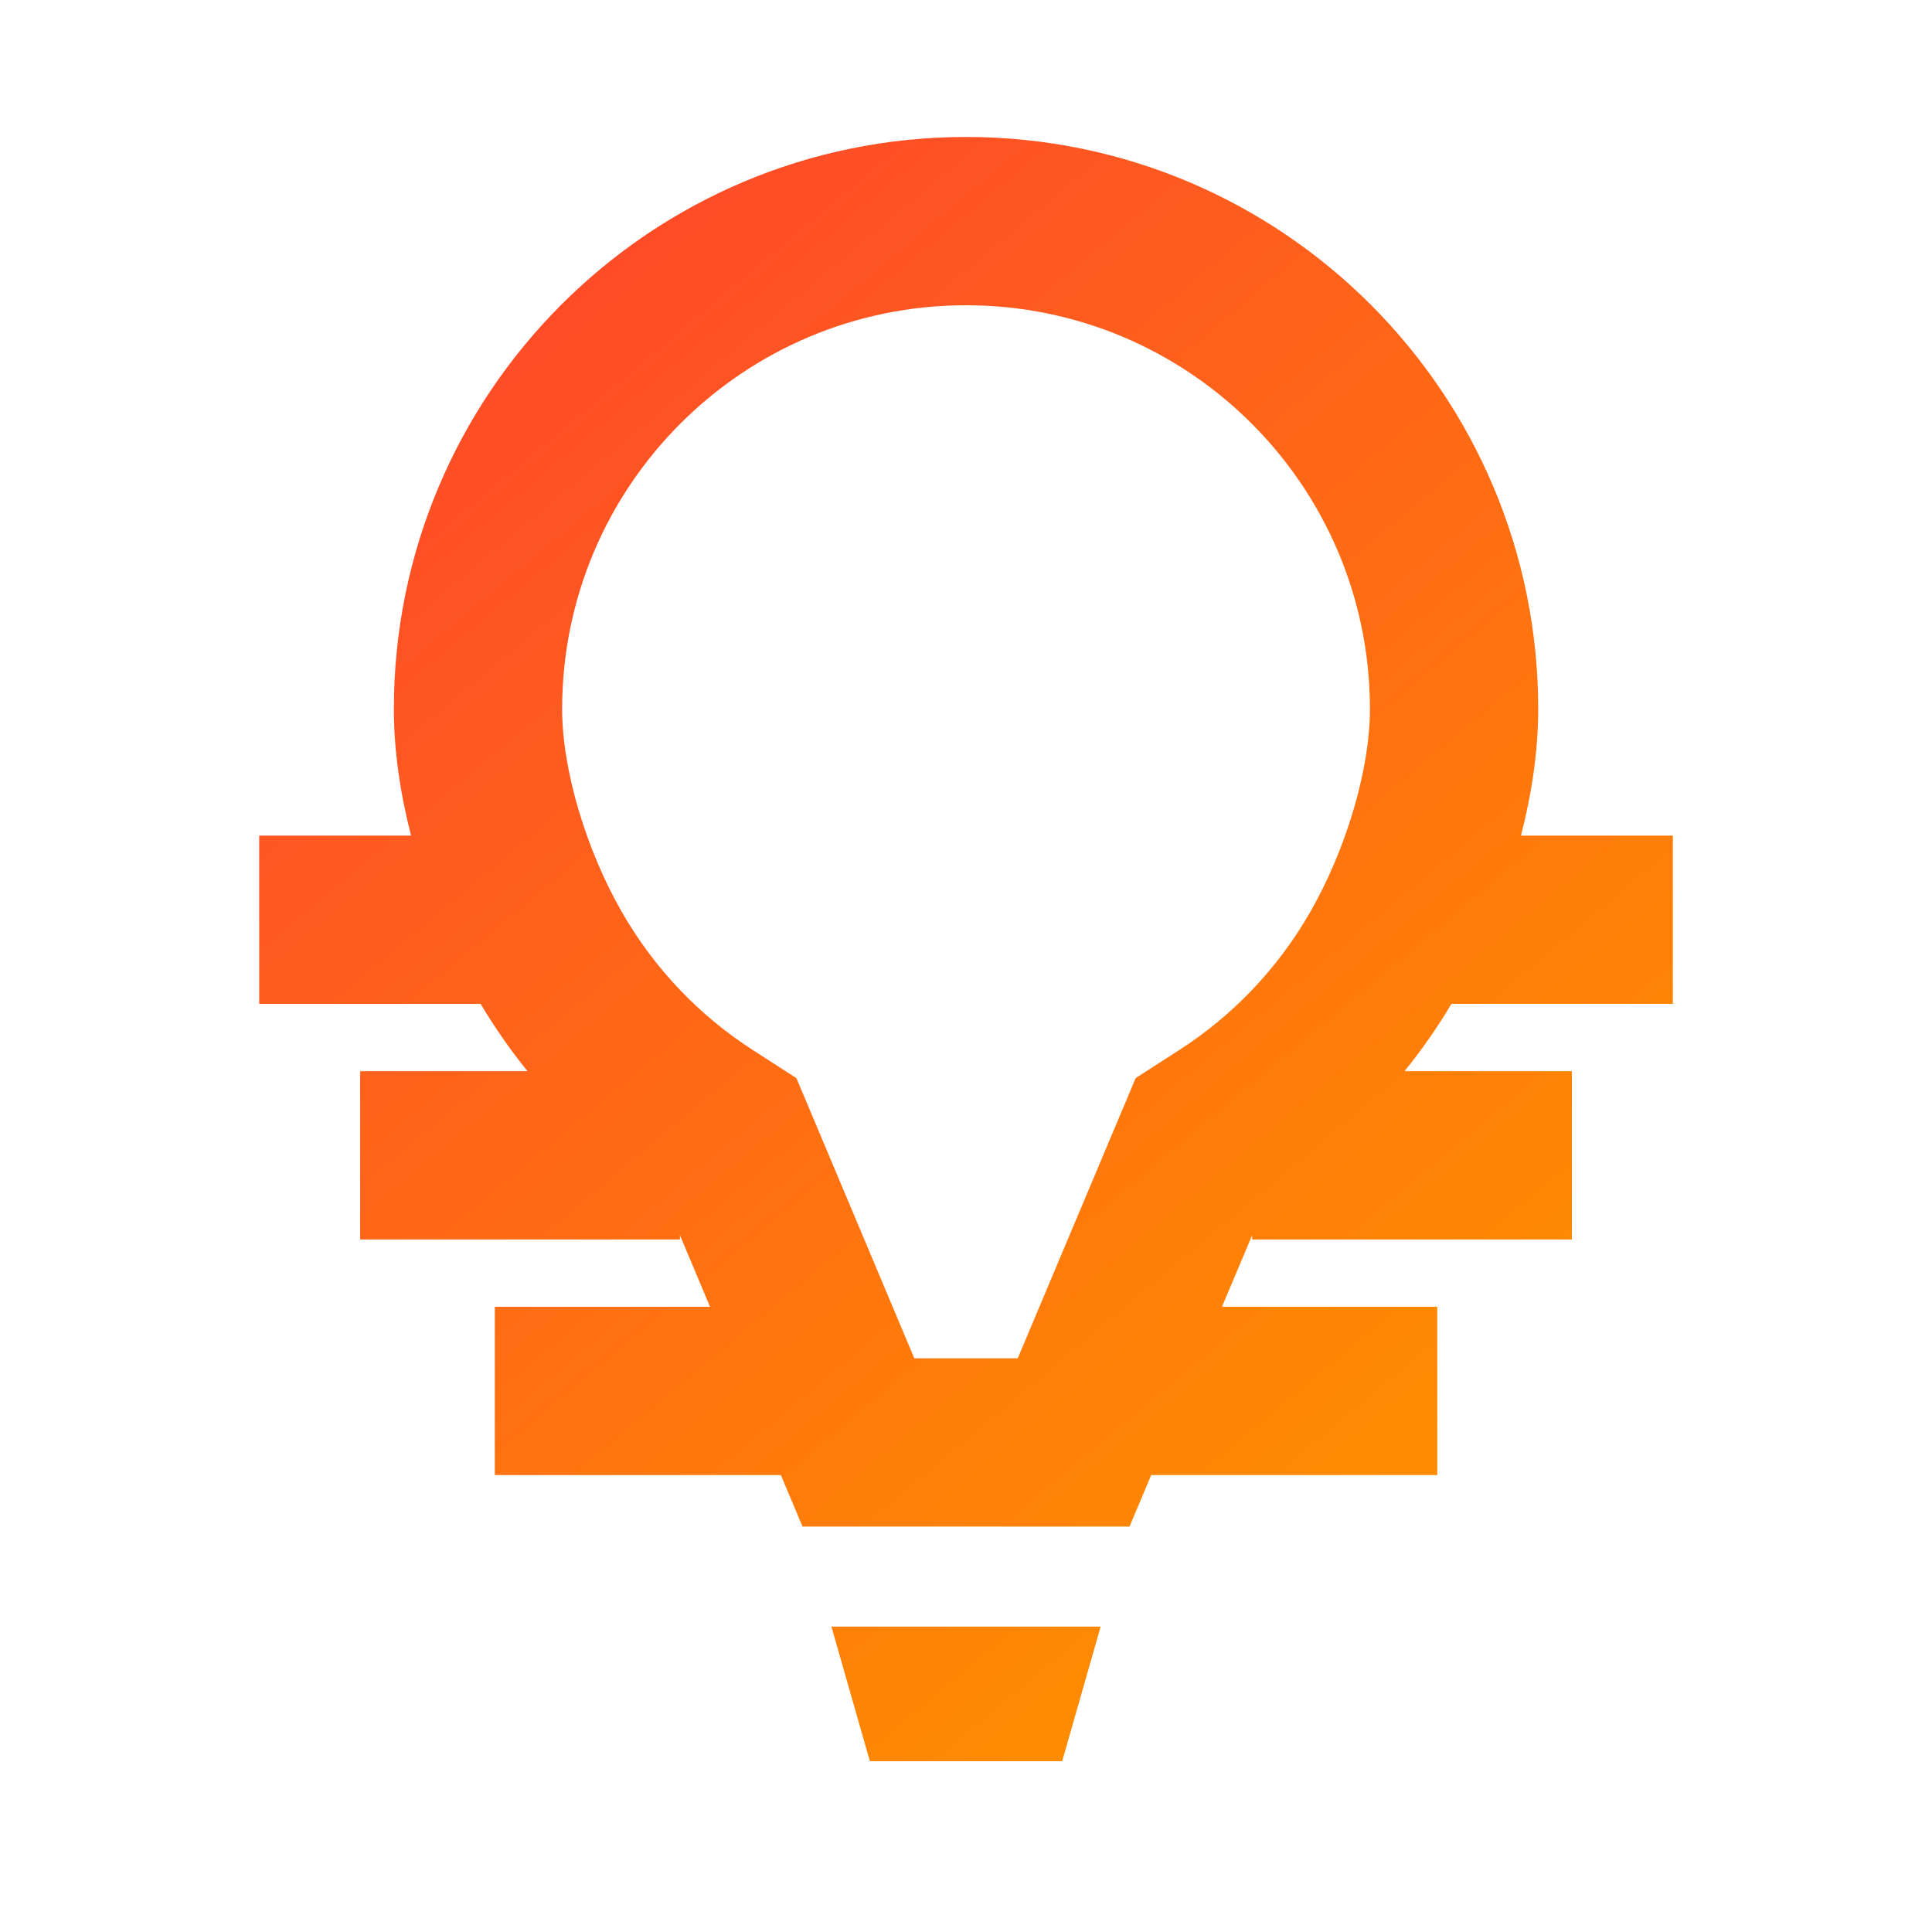 <svg width="56" height="56" viewBox="0 0 56 56" fill="none" xmlns="http://www.w3.org/2000/svg">
<path fill-rule="evenodd" clip-rule="evenodd" d="M23.67 32.641L23.084 31.25L21.815 30.432C20.29 29.45 18.976 28.098 18.018 26.424C17.005 24.654 16.294 22.34 16.294 20.555C16.294 14.09 21.535 8.848 28.001 8.848C34.467 8.848 39.708 14.09 39.708 20.555C39.708 22.34 38.997 24.654 37.984 26.424C37.026 28.098 35.711 29.45 34.187 30.432L32.918 31.249L32.332 32.641L29.5 39.371H26.502L23.67 32.641ZM23.262 44.249H32.74L33.368 42.756H41.66V37.878H35.42L36.294 35.803V35.927H42.147H45.562V31.049H42.147H40.711C41.205 30.439 41.66 29.788 42.071 29.098H48.489V24.22H44.087C44.401 22.998 44.586 21.748 44.586 20.555C44.586 11.396 37.161 3.97 28.001 3.97C18.841 3.97 11.416 11.396 11.416 20.555C11.416 21.748 11.601 22.998 11.915 24.22H7.513V29.098H13.931C14.342 29.788 14.797 30.439 15.291 31.049H10.44V35.927H19.708V35.803L20.581 37.878H14.342V42.756H22.634L23.262 44.249ZM30.788 51.049L31.903 47.147H24.099L25.213 51.049H30.788Z" fill="url(#paint0_linear_2_102)"/>
<defs>
<linearGradient id="paint0_linear_2_102" x1="7.513" y1="15.23" x2="34.62" y2="47.624" gradientUnits="userSpaceOnUse">
<stop stop-color="#FF4B28"/>
<stop offset="1" stop-color="#FF8C00"/>
</linearGradient>
</defs>
</svg>
